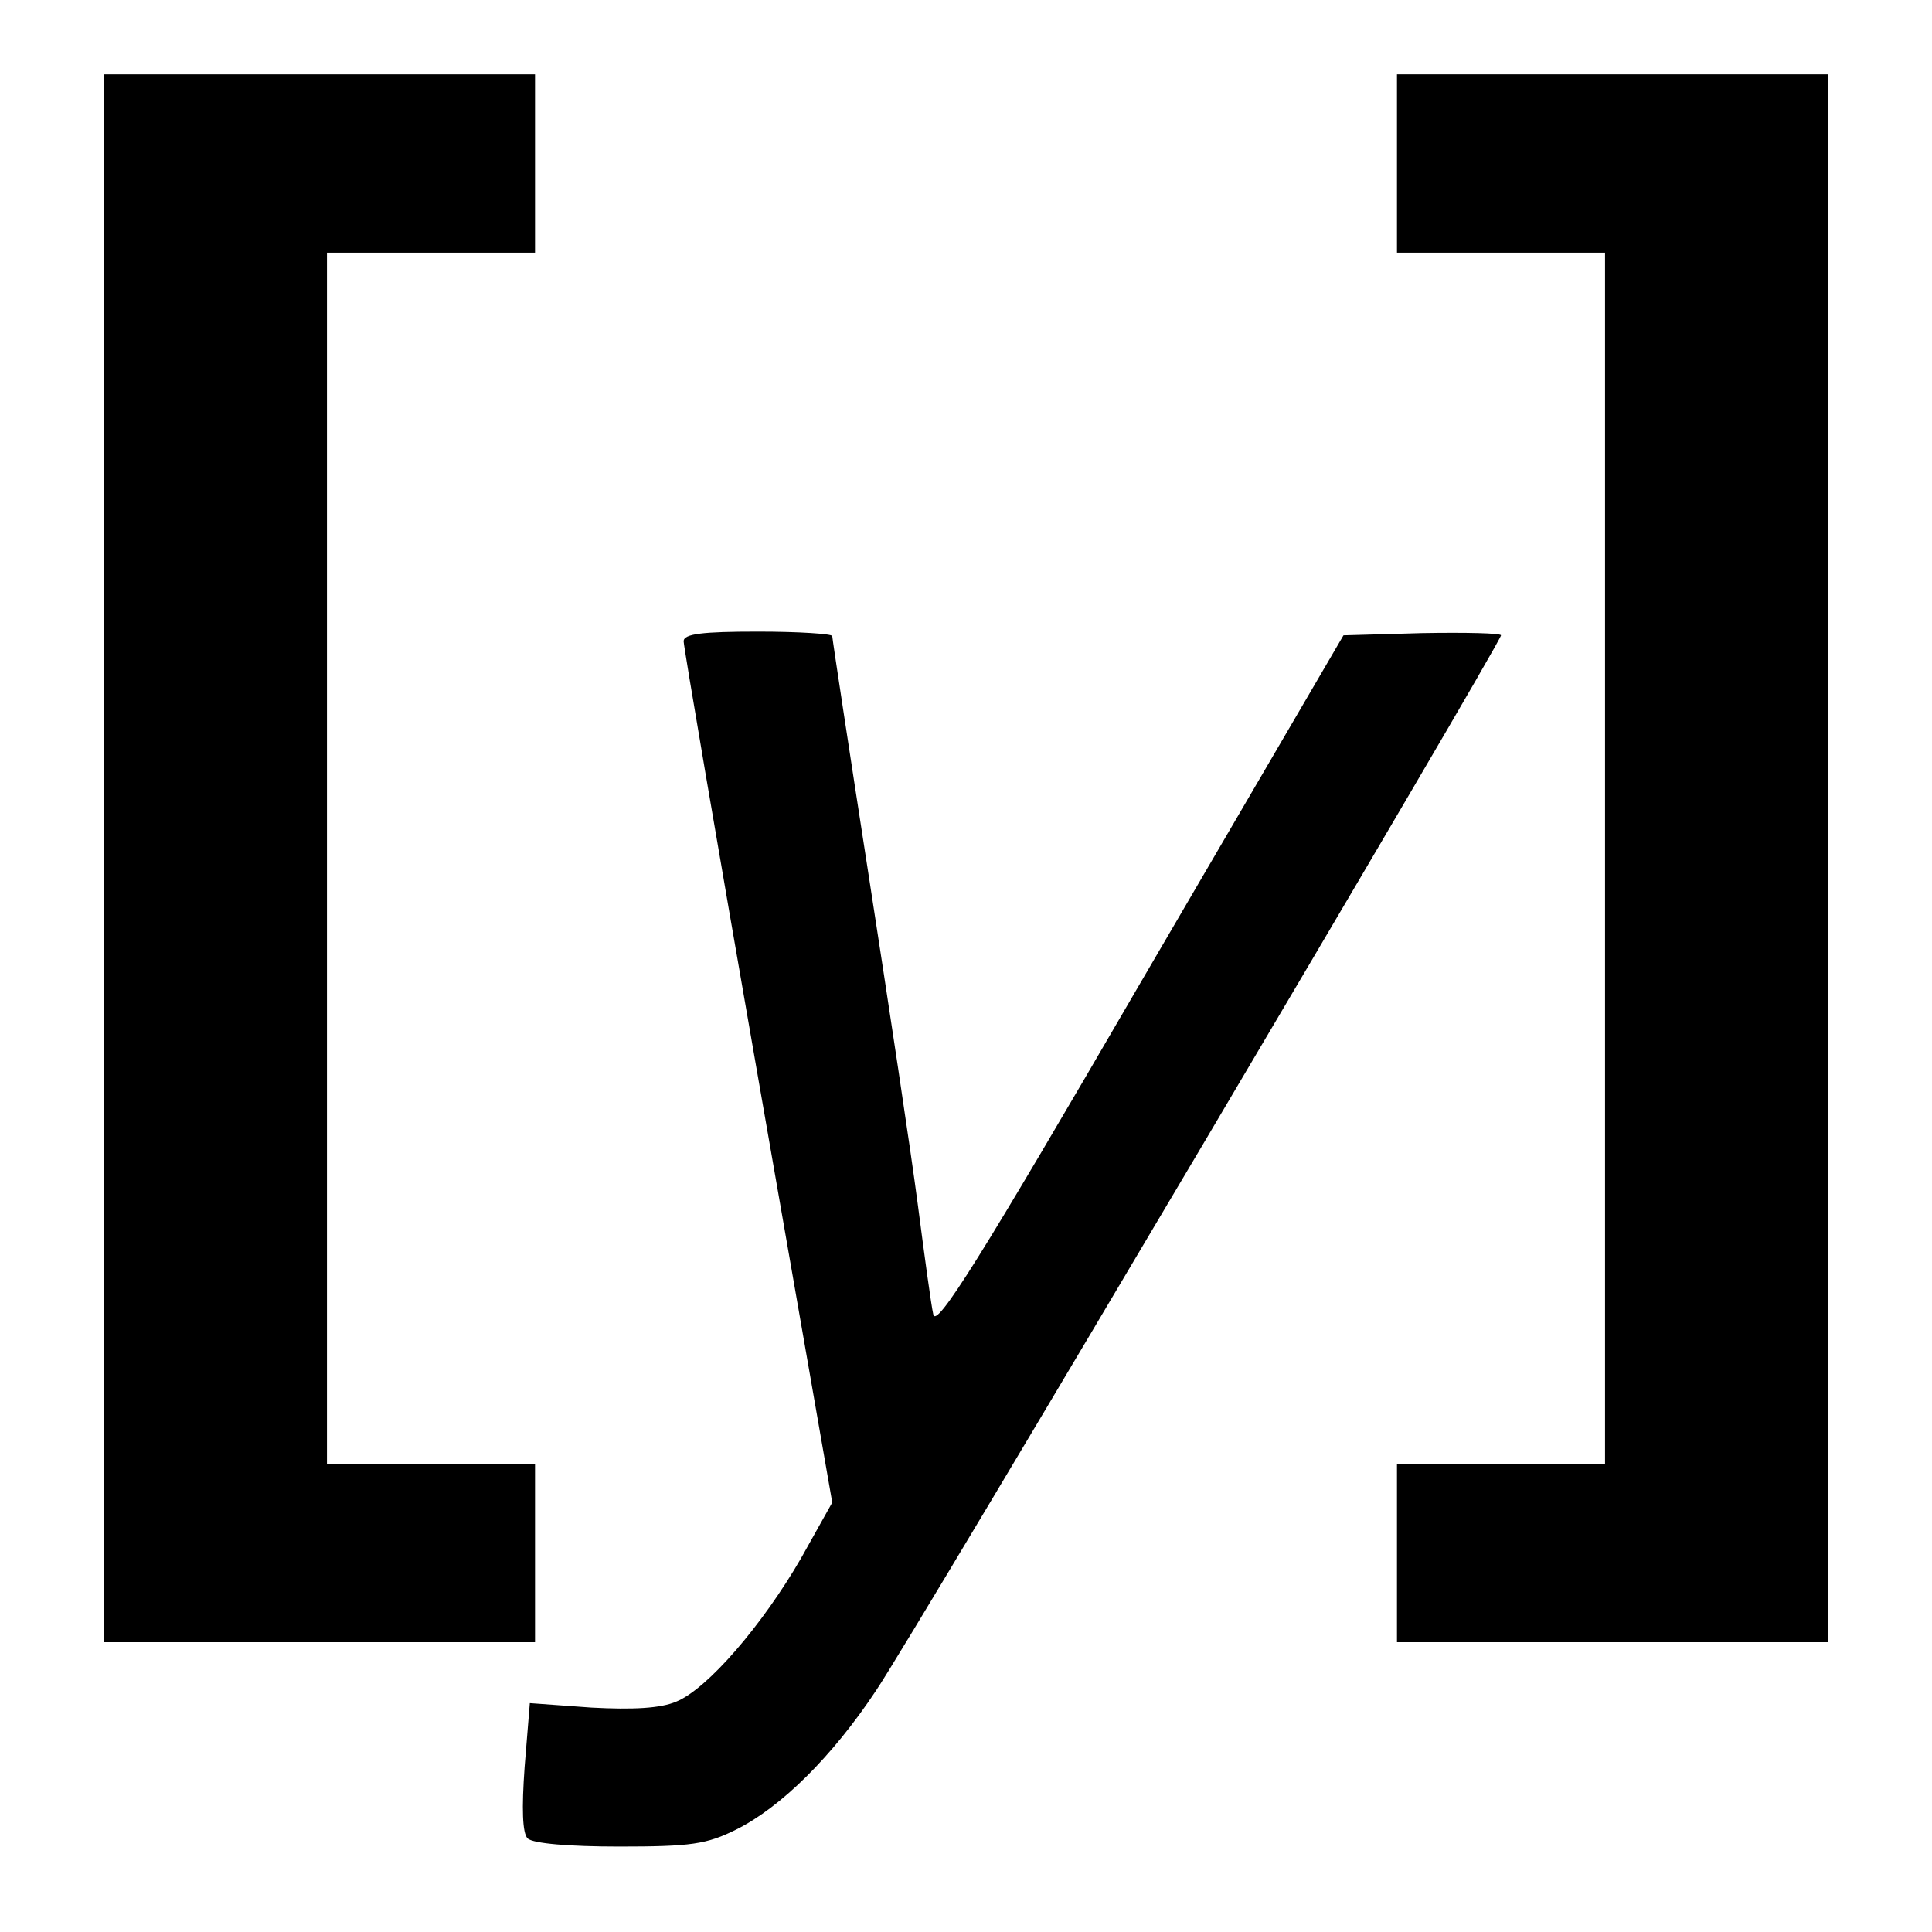 <?xml version="1.0" standalone="no"?>
<!DOCTYPE svg PUBLIC "-//W3C//DTD SVG 20010904//EN"
 "http://www.w3.org/TR/2001/REC-SVG-20010904/DTD/svg10.dtd">
<svg version="1.0" xmlns="http://www.w3.org/2000/svg"
 width="260pt" height="260pt" viewBox="0 0 260 260"
 preserveAspectRatio="xMidYMid meet">
<g transform="translate(0,260) scale(0.1,-0.1)"
fill="#000000" stroke="none">
<path d="M140 1445 l0 -1055 290 0 290 0 0 120 0 120 -140 0 -140 0 0 815 0
815 140 0 140 0 0 120 0 120 -290 0 -290 0 0 -1055z"/>
<path d="M1880 2380 l0 -120 140 0 140 0 0 -815 0 -815 -140 0 -140 0 0 -120
0 -120 290 0 290 0 0 1055 0 1055 -290 0 -290 0 0 -120z"/>
<path d="M920 1737 c0 -7 45 -271 100 -586 l100 -573 -42 -75 c-52 -90 -126
-176 -168 -193 -21 -9 -58 -11 -114 -8 l-83 6 -7 -86 c-4 -56 -3 -89 4 -96 7
-7 57 -11 123 -11 97 0 118 3 158 23 60 30 129 98 188 187 49 72 841 1410 841
1420 0 3 -48 4 -106 3 l-106 -3 -274 -469 c-215 -370 -274 -464 -278 -445 -3
13 -12 80 -21 149 -9 69 -39 268 -66 442 -27 174 -49 319 -49 322 0 3 -45 6
-100 6 -75 0 -100 -3 -100 -13z"/>
</g>
</svg>
